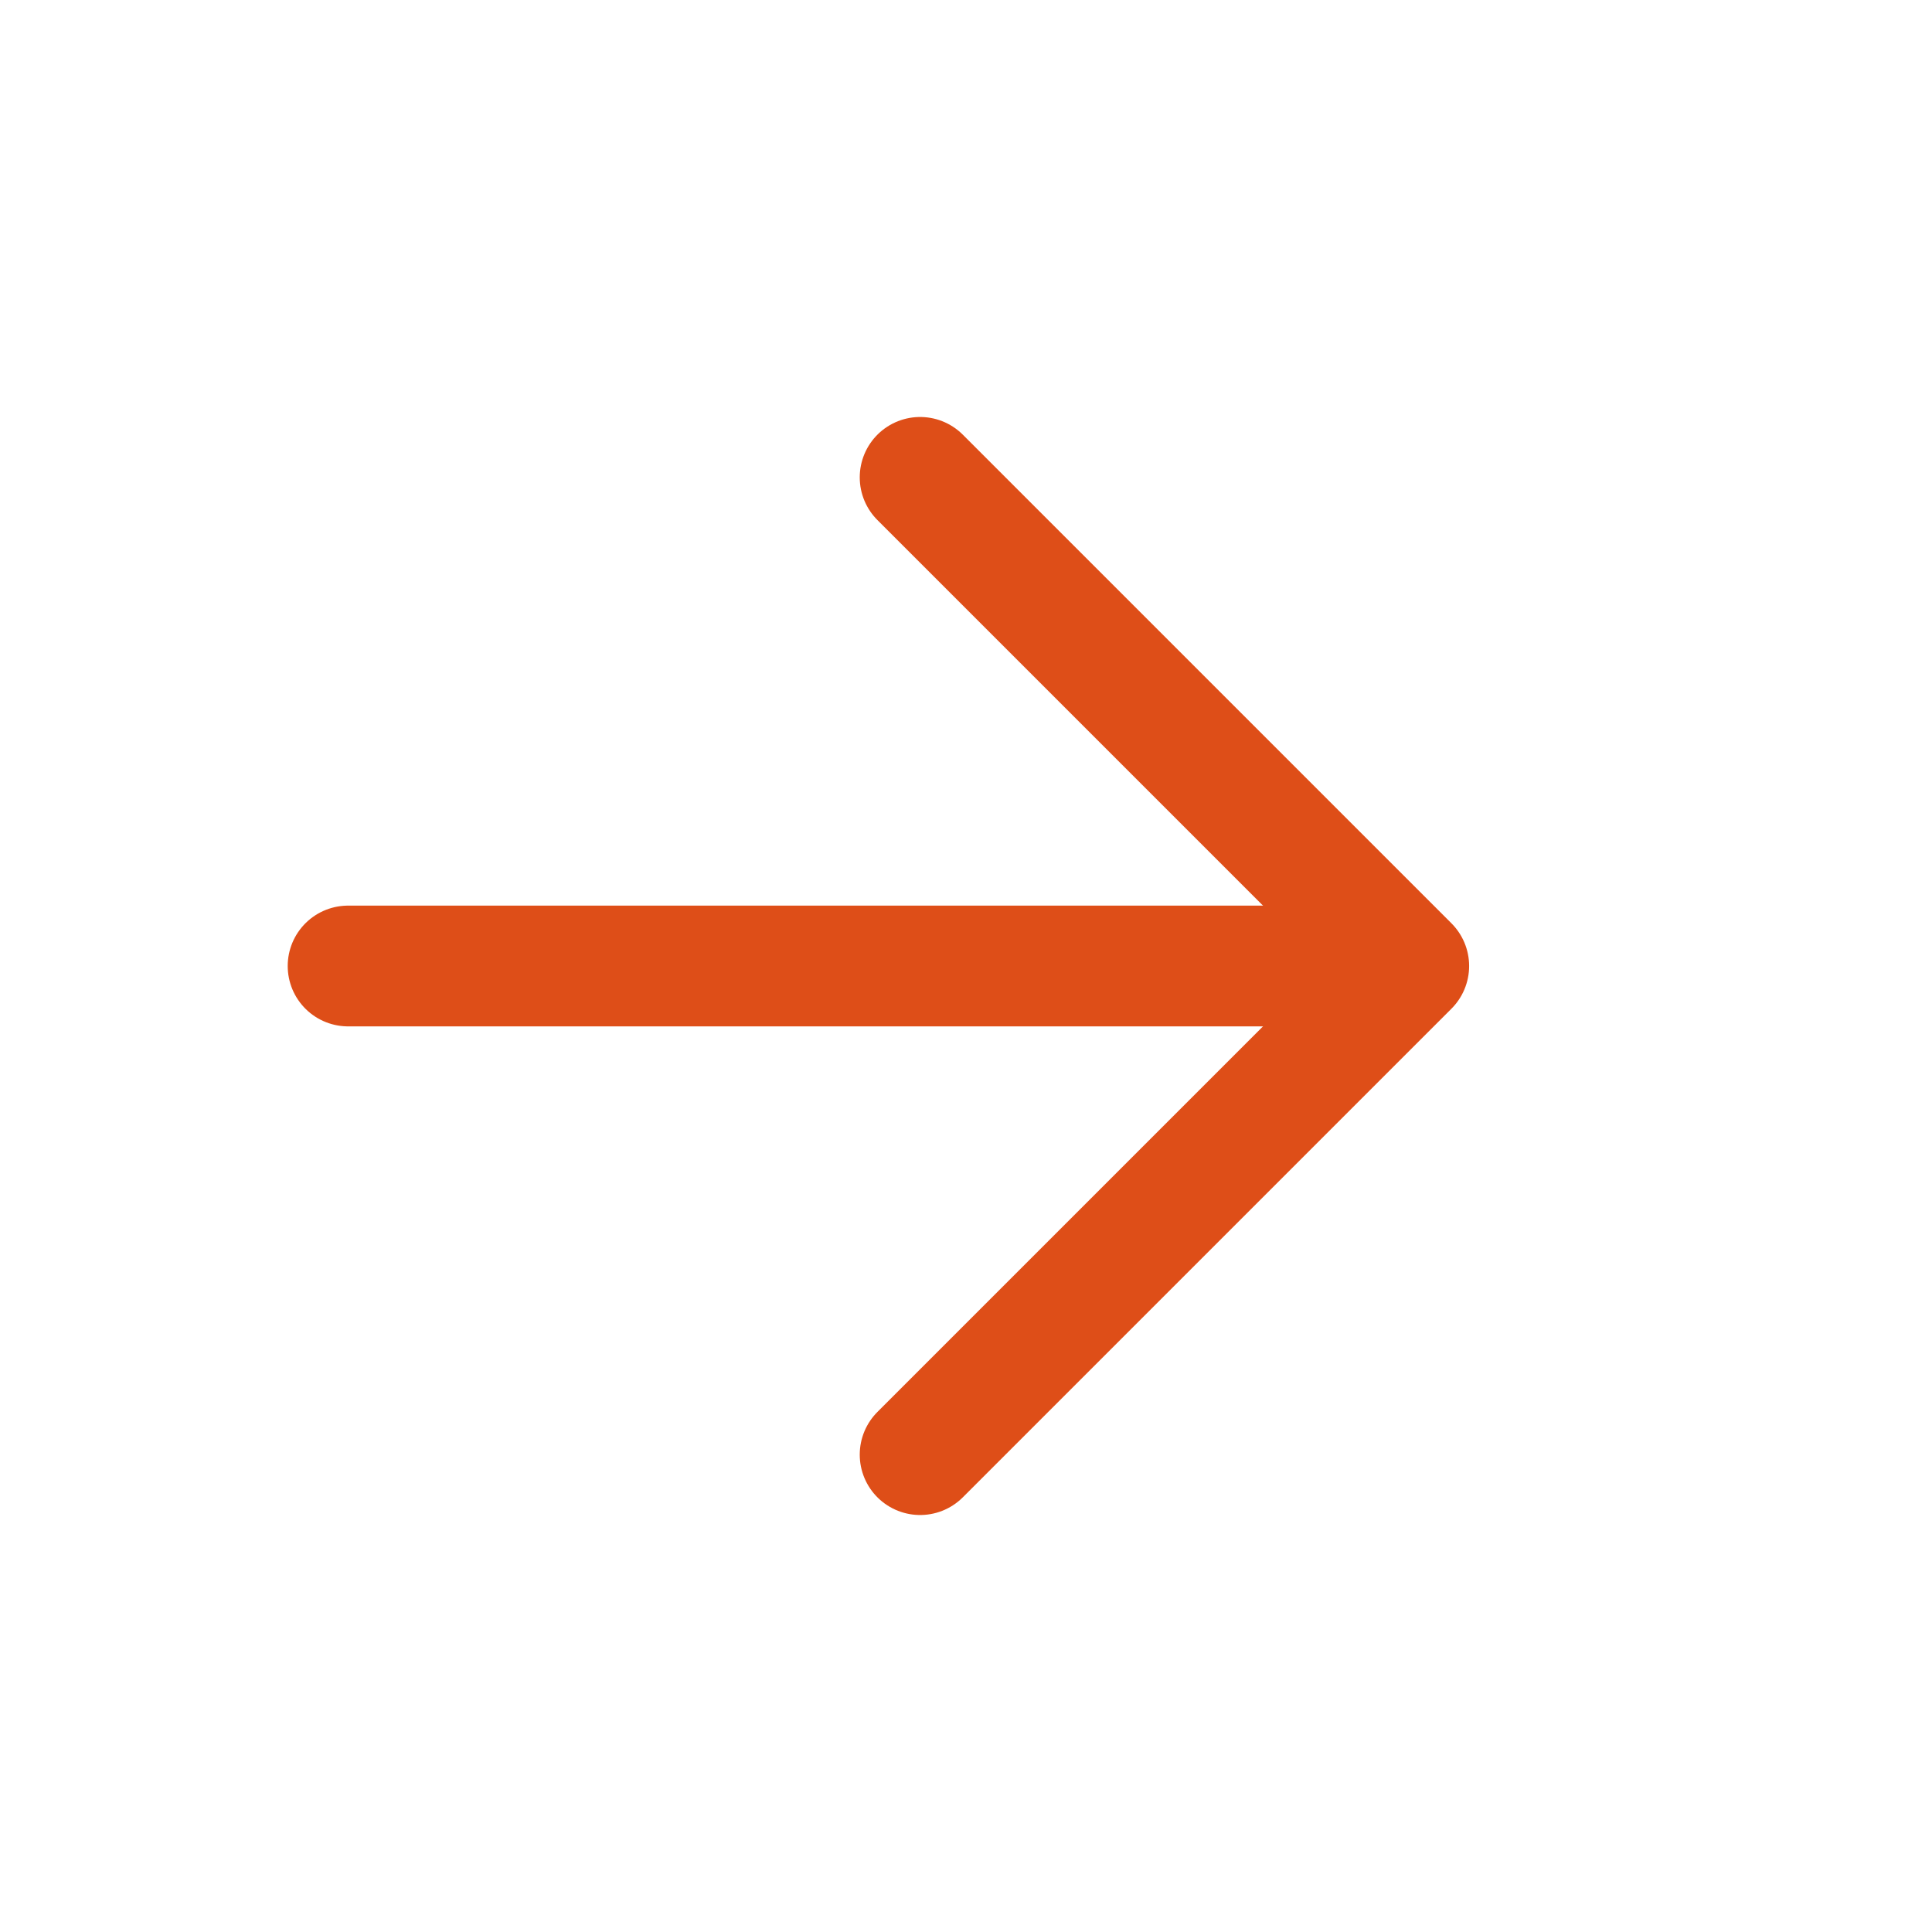 <svg width="24" height="24" viewBox="0 0 24 24" fill="none" xmlns="http://www.w3.org/2000/svg">
<path d="M11.43 5.93L17.5 12L11.43 18.07" stroke="#DE4E18" stroke-width="1.5" stroke-miterlimit="10" stroke-linecap="round" stroke-linejoin="round"/>
<path d="M4.324 12L17.331 12" stroke="#DE4E18" stroke-width="1.5" stroke-miterlimit="10" stroke-linecap="round" stroke-linejoin="round"/>
</svg>
